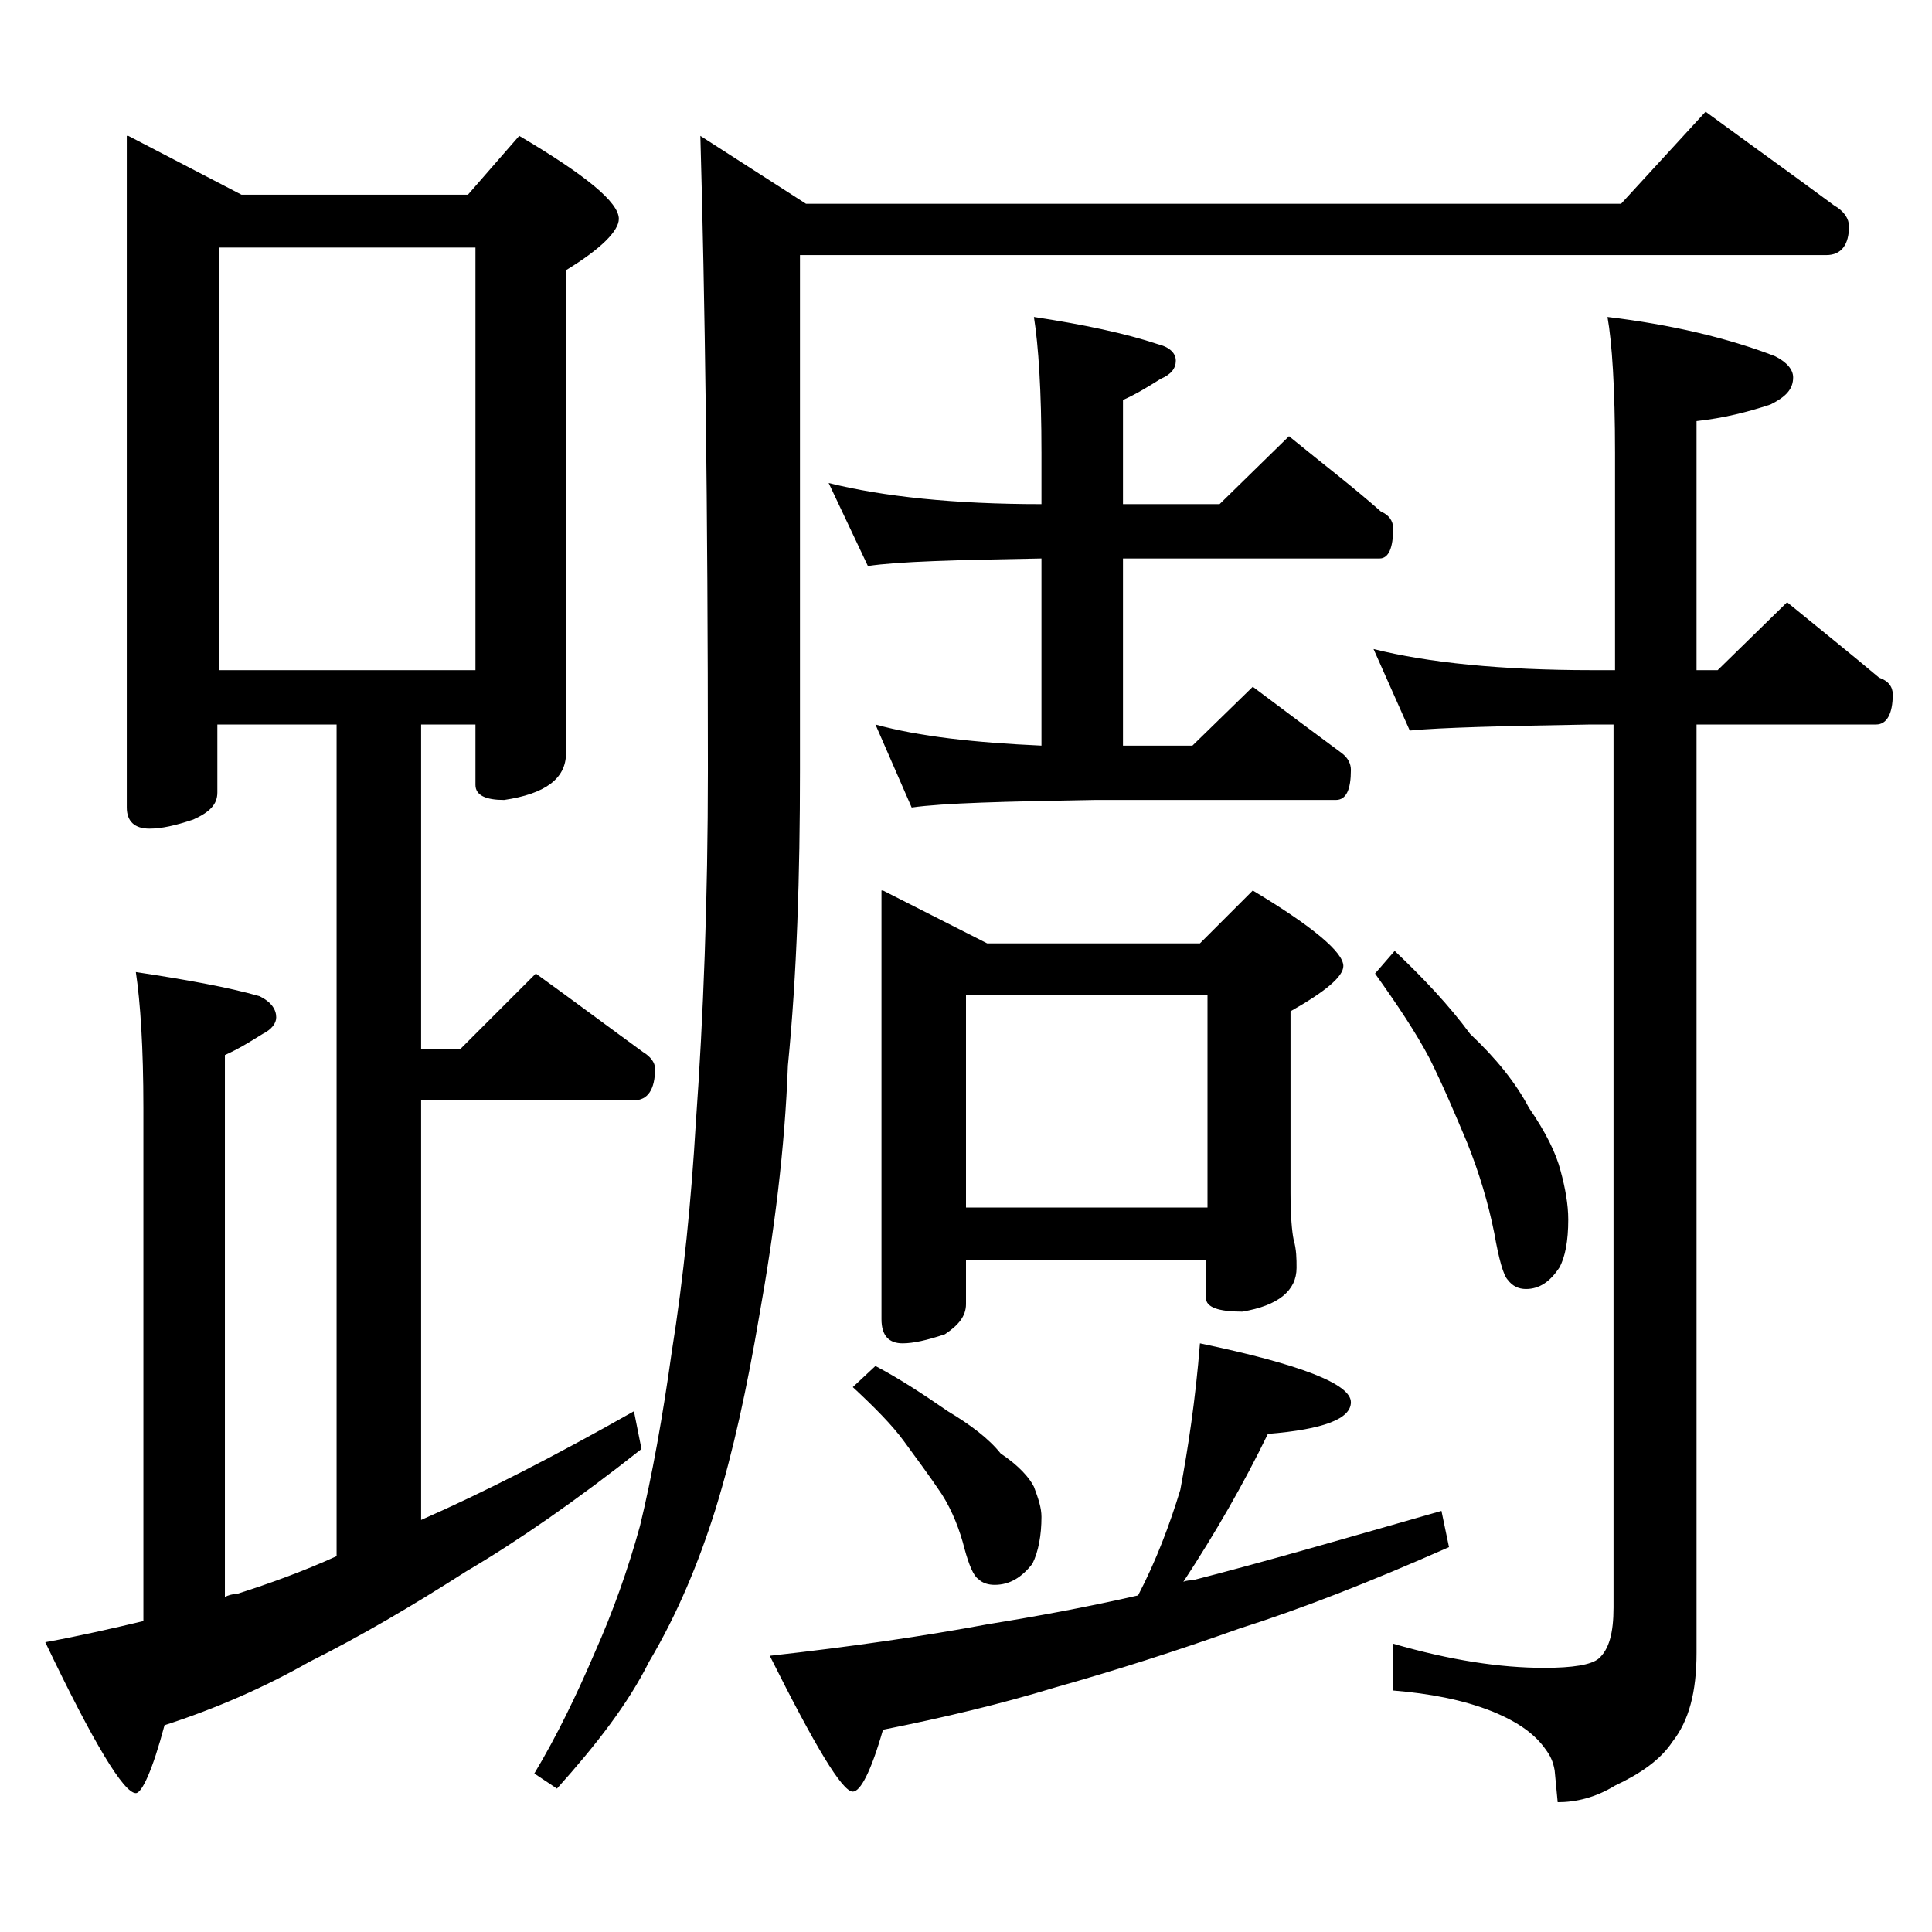 <?xml version="1.0" encoding="utf-8"?>
<!-- Generator: Adobe Illustrator 18.0.0, SVG Export Plug-In . SVG Version: 6.00 Build 0)  -->
<!DOCTYPE svg PUBLIC "-//W3C//DTD SVG 1.1//EN" "http://www.w3.org/Graphics/SVG/1.1/DTD/svg11.dtd">
<svg version="1.1" id="Layer_1" xmlns="http://www.w3.org/2000/svg" xmlns:xlink="http://www.w3.org/1999/xlink" x="0px" y="0px"
	 viewBox="0 0 128 128" enable-background="new 0 0 128 128" xml:space="preserve">
<path d="M8.5,9l7.5,3.9h15L34.4,9c4.4,2.6,6.6,4.4,6.6,5.5c0,0.8-1.2,2-3.5,3.4v32c0,1.7-1.4,2.7-4.1,3.1c-1.2,0-1.9-0.3-1.9-1v-4
	h-3.6v21.5h2.6l5-5c2.5,1.8,4.9,3.6,7.1,5.2c0.5,0.3,0.8,0.7,0.8,1.1c0,1.4-0.5,2.1-1.4,2.1H27.9v27.8c4.1-1.8,8.8-4.2,14.1-7.2
	l0.5,2.5c-4.3,3.4-8.2,6.1-11.6,8.1c-3.6,2.3-7,4.3-10.4,6c-3,1.7-6.2,3.1-9.6,4.2c-0.8,3-1.5,4.5-1.9,4.5c-0.8,0-2.8-3.3-6-10
	c2.2-0.4,4.4-0.9,6.5-1.4v-34c0-4-0.2-7-0.5-9c3.3,0.5,6.1,1,8.2,1.6c0.8,0.4,1.1,0.9,1.1,1.4c0,0.4-0.3,0.8-0.9,1.1
	c-0.8,0.5-1.6,1-2.5,1.4v35.9c0.2-0.1,0.5-0.2,0.8-0.2c2.2-0.7,4.4-1.5,6.6-2.5V48h-7.9v4.5c0,0.8-0.5,1.3-1.6,1.8
	c-1.2,0.4-2.1,0.6-2.9,0.6c-1,0-1.5-0.5-1.5-1.4V9z M14.5,44.4h17v-28h-17V44.4z M113,7.4c3,2.2,5.8,4.2,8.5,6.2
	c0.7,0.4,1,0.9,1,1.4c0,1.2-0.5,1.9-1.5,1.9H53V51c0,7-0.2,13.5-0.8,19.6c-0.2,5.5-0.9,11-1.9,16.6c-0.8,4.7-1.7,8.9-2.9,12.8
	c-1.1,3.5-2.5,6.9-4.4,10.1c-1.4,2.8-3.5,5.5-6.1,8.4l-1.5-1c1.5-2.5,2.8-5.2,4-8c1.2-2.7,2.2-5.5,3-8.4c0.8-3.3,1.5-7.2,2.1-11.5
	c0.8-5,1.3-10.1,1.6-15.2c0.5-7,0.8-14.8,0.8-23.4c0-17.5-0.2-31.5-0.5-42l7,4.5h54L113,7.4z M79.5,89c6.7,1.4,10,2.7,10,3.9
	c0,1.1-1.8,1.8-5.5,2.1c-1.6,3.3-3.5,6.6-5.6,9.8c0.2-0.1,0.5-0.1,0.6-0.1c4.7-1.2,10.2-2.8,16.5-4.6l0.5,2.4
	c-5.2,2.3-9.8,4.1-13.9,5.4c-4.2,1.5-8.3,2.8-12.2,3.9c-3.6,1.1-7.4,2-11.4,2.8c-0.8,2.8-1.5,4.1-2,4.1c-0.7,0-2.5-3-5.5-9
	c5.4-0.6,10.2-1.3,14.5-2.1c3.1-0.5,6.4-1.1,9.9-1.9c1.2-2.3,2.1-4.7,2.8-7C78.7,96,79.2,92.8,79.5,89z M54.9,32
	c3.6,0.9,8.3,1.4,14.1,1.4V30c0-4.1-0.2-7.1-0.5-9c3.3,0.5,6.1,1.1,8.2,1.8c0.8,0.2,1.2,0.6,1.2,1.1s-0.3,0.9-1,1.2
	c-0.8,0.5-1.6,1-2.5,1.4v6.9h6.4l4.6-4.5c2.2,1.8,4.3,3.4,6.1,5c0.5,0.2,0.8,0.6,0.8,1.1c0,1.3-0.3,2-0.9,2h-17v12.4H79l4-3.9
	c2,1.5,4,3,5.9,4.4c0.4,0.3,0.6,0.7,0.6,1.1c0,1.3-0.3,2-1,2h-16c-5.9,0.1-10,0.2-12.1,0.5L58,48c2.9,0.8,6.6,1.2,11,1.4V37
	c-5.7,0.1-9.5,0.2-11.5,0.5L54.9,32z M58,90.5c1.7,0.9,3.2,1.9,4.8,3c1.5,0.9,2.7,1.8,3.5,2.8c1.2,0.8,1.9,1.6,2.2,2.2
	c0.3,0.8,0.5,1.4,0.5,2c0,1.2-0.2,2.3-0.6,3.1c-0.7,0.9-1.5,1.4-2.5,1.4c-0.4,0-0.8-0.1-1.1-0.4c-0.3-0.2-0.6-0.9-0.9-2
	c-0.3-1.2-0.8-2.5-1.5-3.6c-0.8-1.2-1.7-2.4-2.5-3.5c-0.8-1.1-2-2.3-3.4-3.6L58,90.5z M58.5,59l6.9,3.5h14.1L83,59c4,2.4,6,4.1,6,5
	c0,0.7-1.2,1.7-3.5,3v12c0,1.6,0.1,2.6,0.2,3.1c0.2,0.7,0.2,1.3,0.2,1.9c0,1.5-1.2,2.5-3.6,2.9c-1.6,0-2.4-0.3-2.4-0.9v-2.5H64v2.9
	c0,0.8-0.5,1.4-1.4,2c-1.2,0.4-2.1,0.6-2.8,0.6c-0.9,0-1.4-0.5-1.4-1.6V59z M64,80h16V65.9H64V80z M91,43c3.6,0.9,8.4,1.4,14.5,1.4
	h1.5V30c0-4.3-0.2-7.3-0.5-9c4.2,0.5,8,1.4,11.1,2.6c0.8,0.4,1.2,0.9,1.2,1.4c0,0.8-0.5,1.3-1.5,1.8c-1.5,0.5-3.1,0.9-4.9,1.1v16.5
	h1.4l4.6-4.5c2.2,1.8,4.2,3.4,6.1,5c0.6,0.2,0.9,0.6,0.9,1.1c0,1.3-0.4,2-1.1,2h-11.9v61.5c0,2.6-0.5,4.5-1.6,5.9
	c-0.8,1.2-2.1,2.1-3.8,2.9c-1.3,0.8-2.6,1.1-3.8,1.1l-0.2-2.1c-0.1-0.6-0.3-1-0.6-1.4c-0.7-1-1.8-1.8-3.5-2.5
	c-2-0.8-4.2-1.2-6.6-1.4v-3.1c3.8,1.1,7.1,1.6,10,1.6c1.9,0,3.1-0.2,3.6-0.6c0.7-0.6,1-1.7,1-3.4V48h-1.5c-5.9,0.1-9.9,0.2-12,0.4
	L91,43z M92.4,63c1.9,1.8,3.6,3.6,5,5.5c1.7,1.6,3,3.2,3.9,4.9c1.1,1.6,1.8,3,2.1,4.2c0.3,1.1,0.5,2.2,0.5,3.2
	c0,1.4-0.2,2.5-0.6,3.2c-0.6,0.9-1.3,1.4-2.2,1.4c-0.5,0-0.9-0.2-1.2-0.6c-0.3-0.3-0.6-1.4-0.9-3.1c-0.4-2-1-4-1.8-6
	c-0.8-1.9-1.6-3.8-2.5-5.6c-0.9-1.7-2.1-3.5-3.6-5.6L92.4,63z"/>
</svg>

